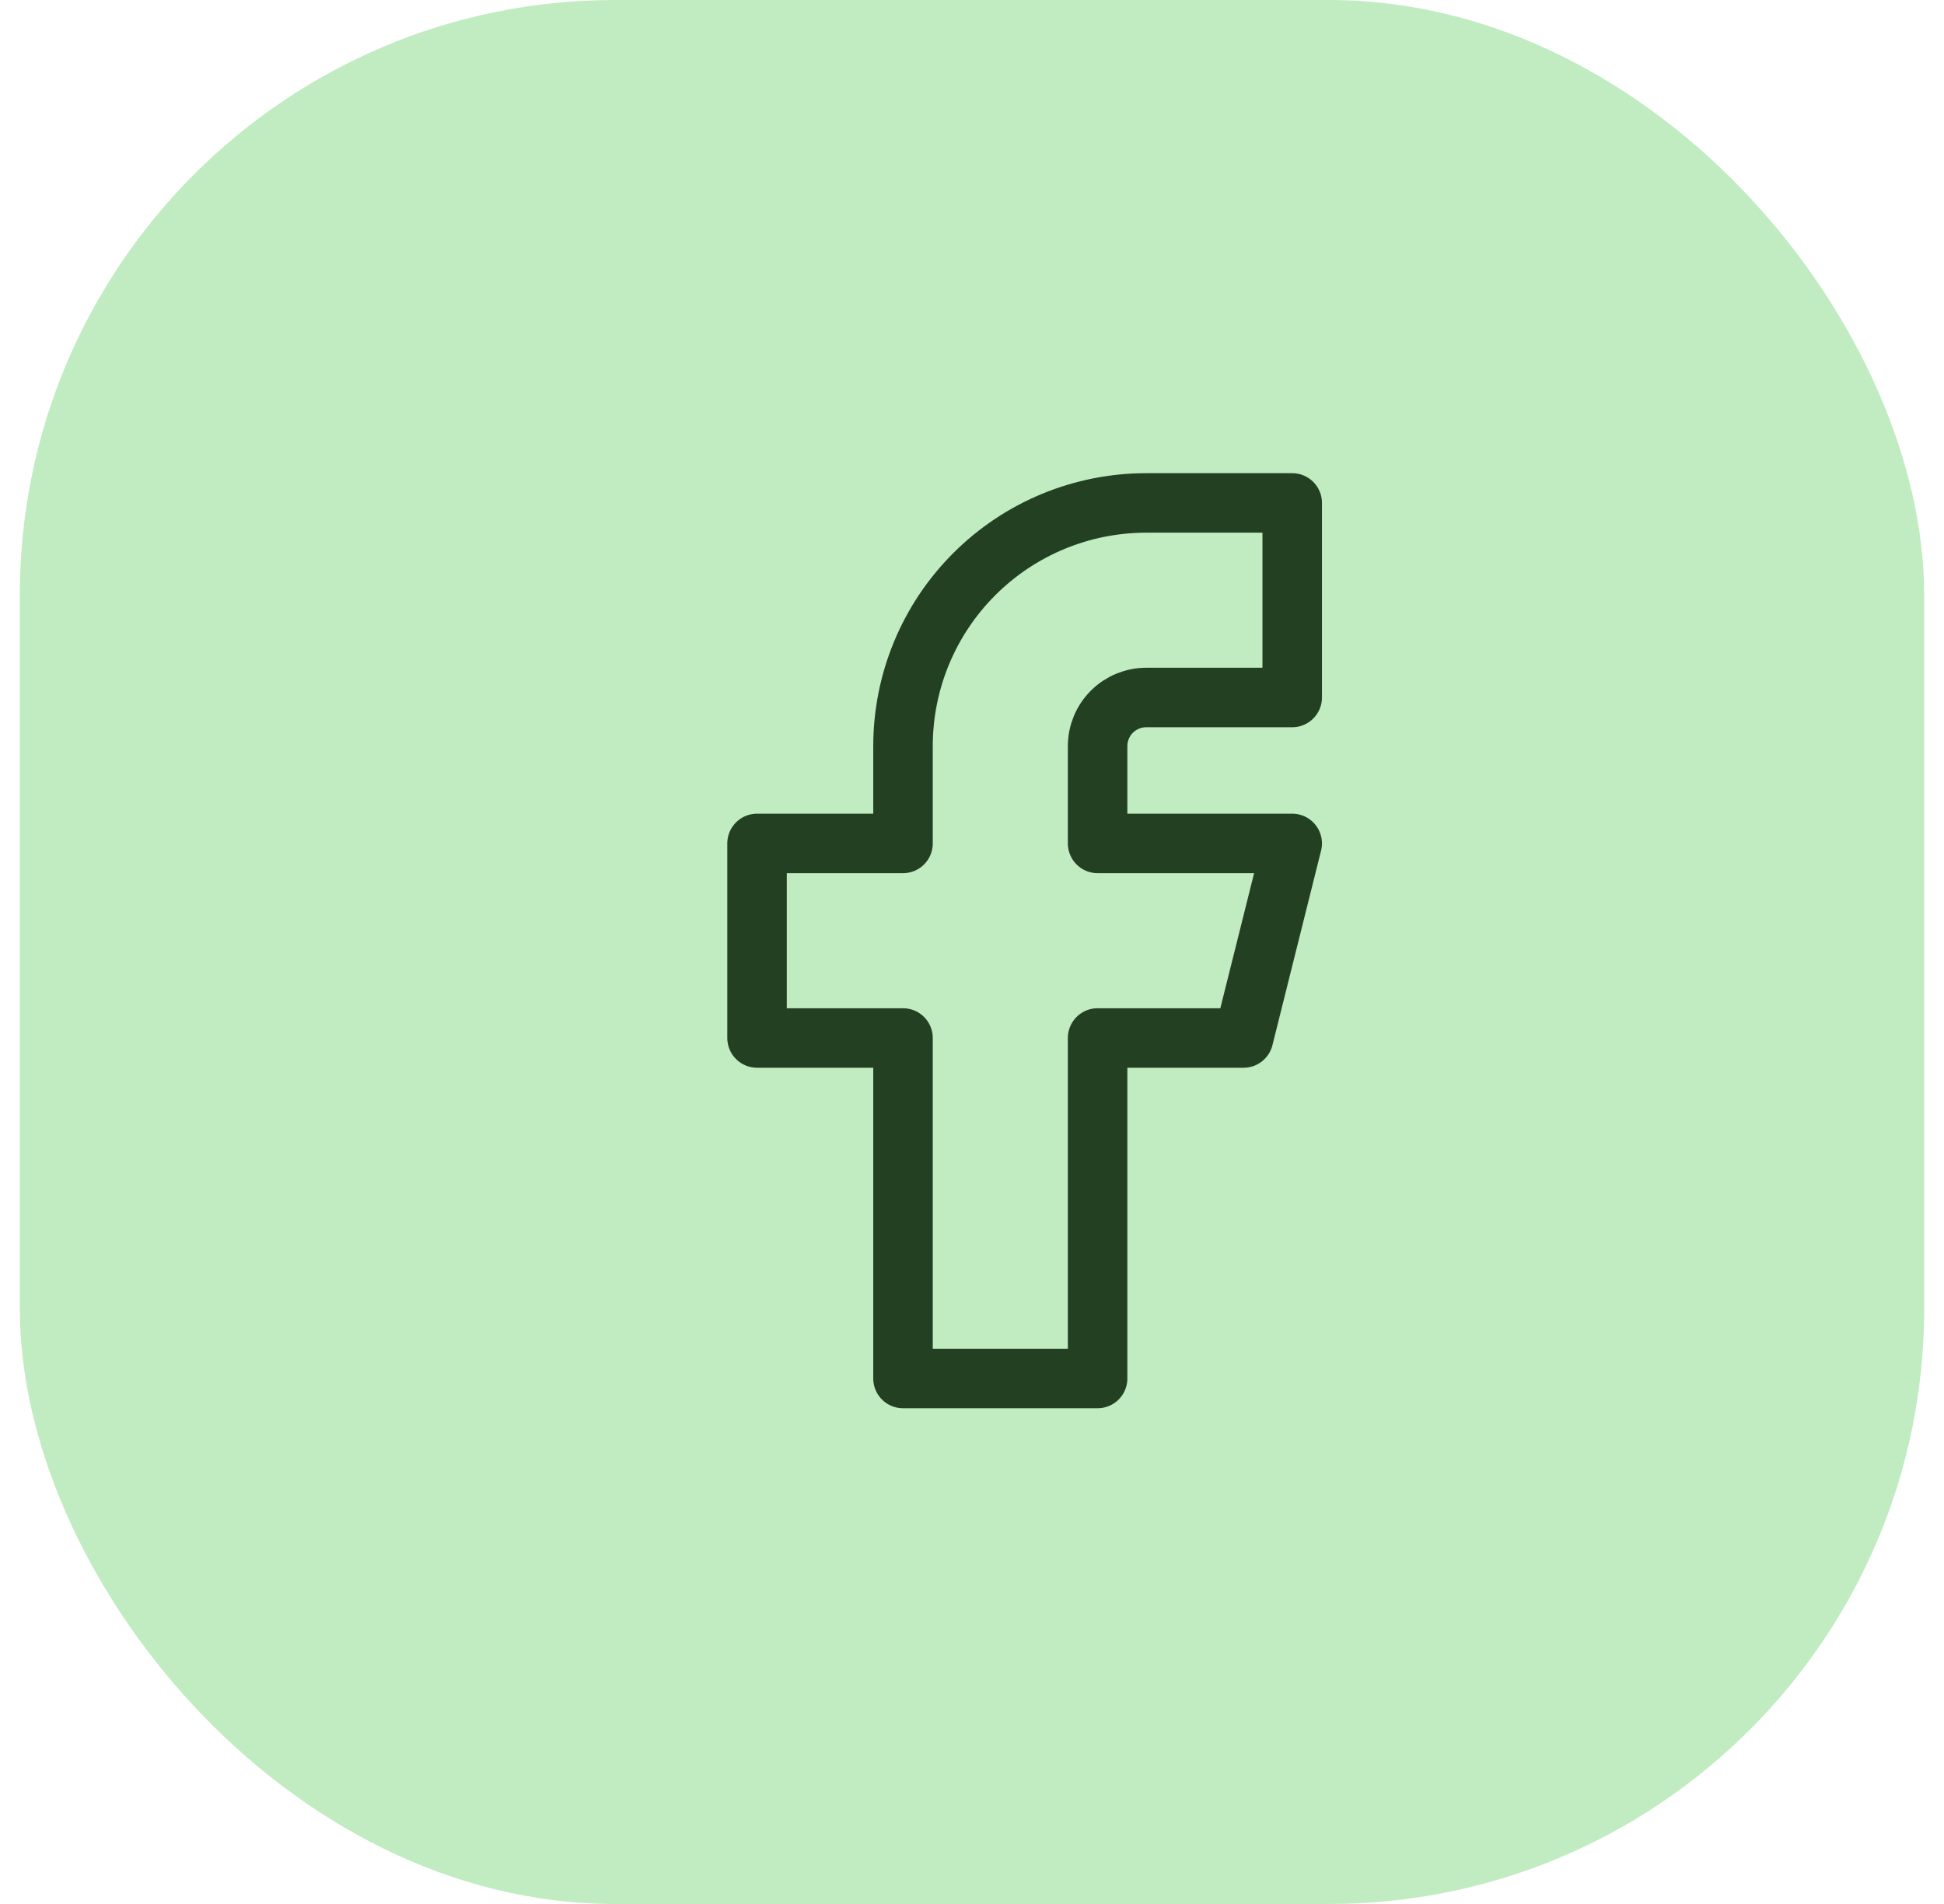 <svg xmlns="http://www.w3.org/2000/svg" width="49" height="48" viewBox="0 0 49 48" fill="none"><rect x="0.5" width="48" height="48" rx="15" fill="#C1ECC1"></rect><g clip-path="url(#clip0_86_634)"><path d="M19.082 21.263V26.168H22.761V34.752H27.666V26.168H31.345L32.571 21.263H27.666V18.81C27.666 18.485 27.795 18.173 28.025 17.943C28.255 17.713 28.567 17.584 28.892 17.584H32.571V12.679H28.892C27.266 12.679 25.706 13.325 24.557 14.475C23.407 15.624 22.761 17.184 22.761 18.81V21.263H19.082Z" stroke="#234023" stroke-width="1.5" stroke-linecap="round" stroke-linejoin="round"></path></g><defs><clipPath id="clip0_86_634"><rect width="29.43" height="29.43" fill="white" transform="translate(10.5 9)"></rect></clipPath></defs></svg>